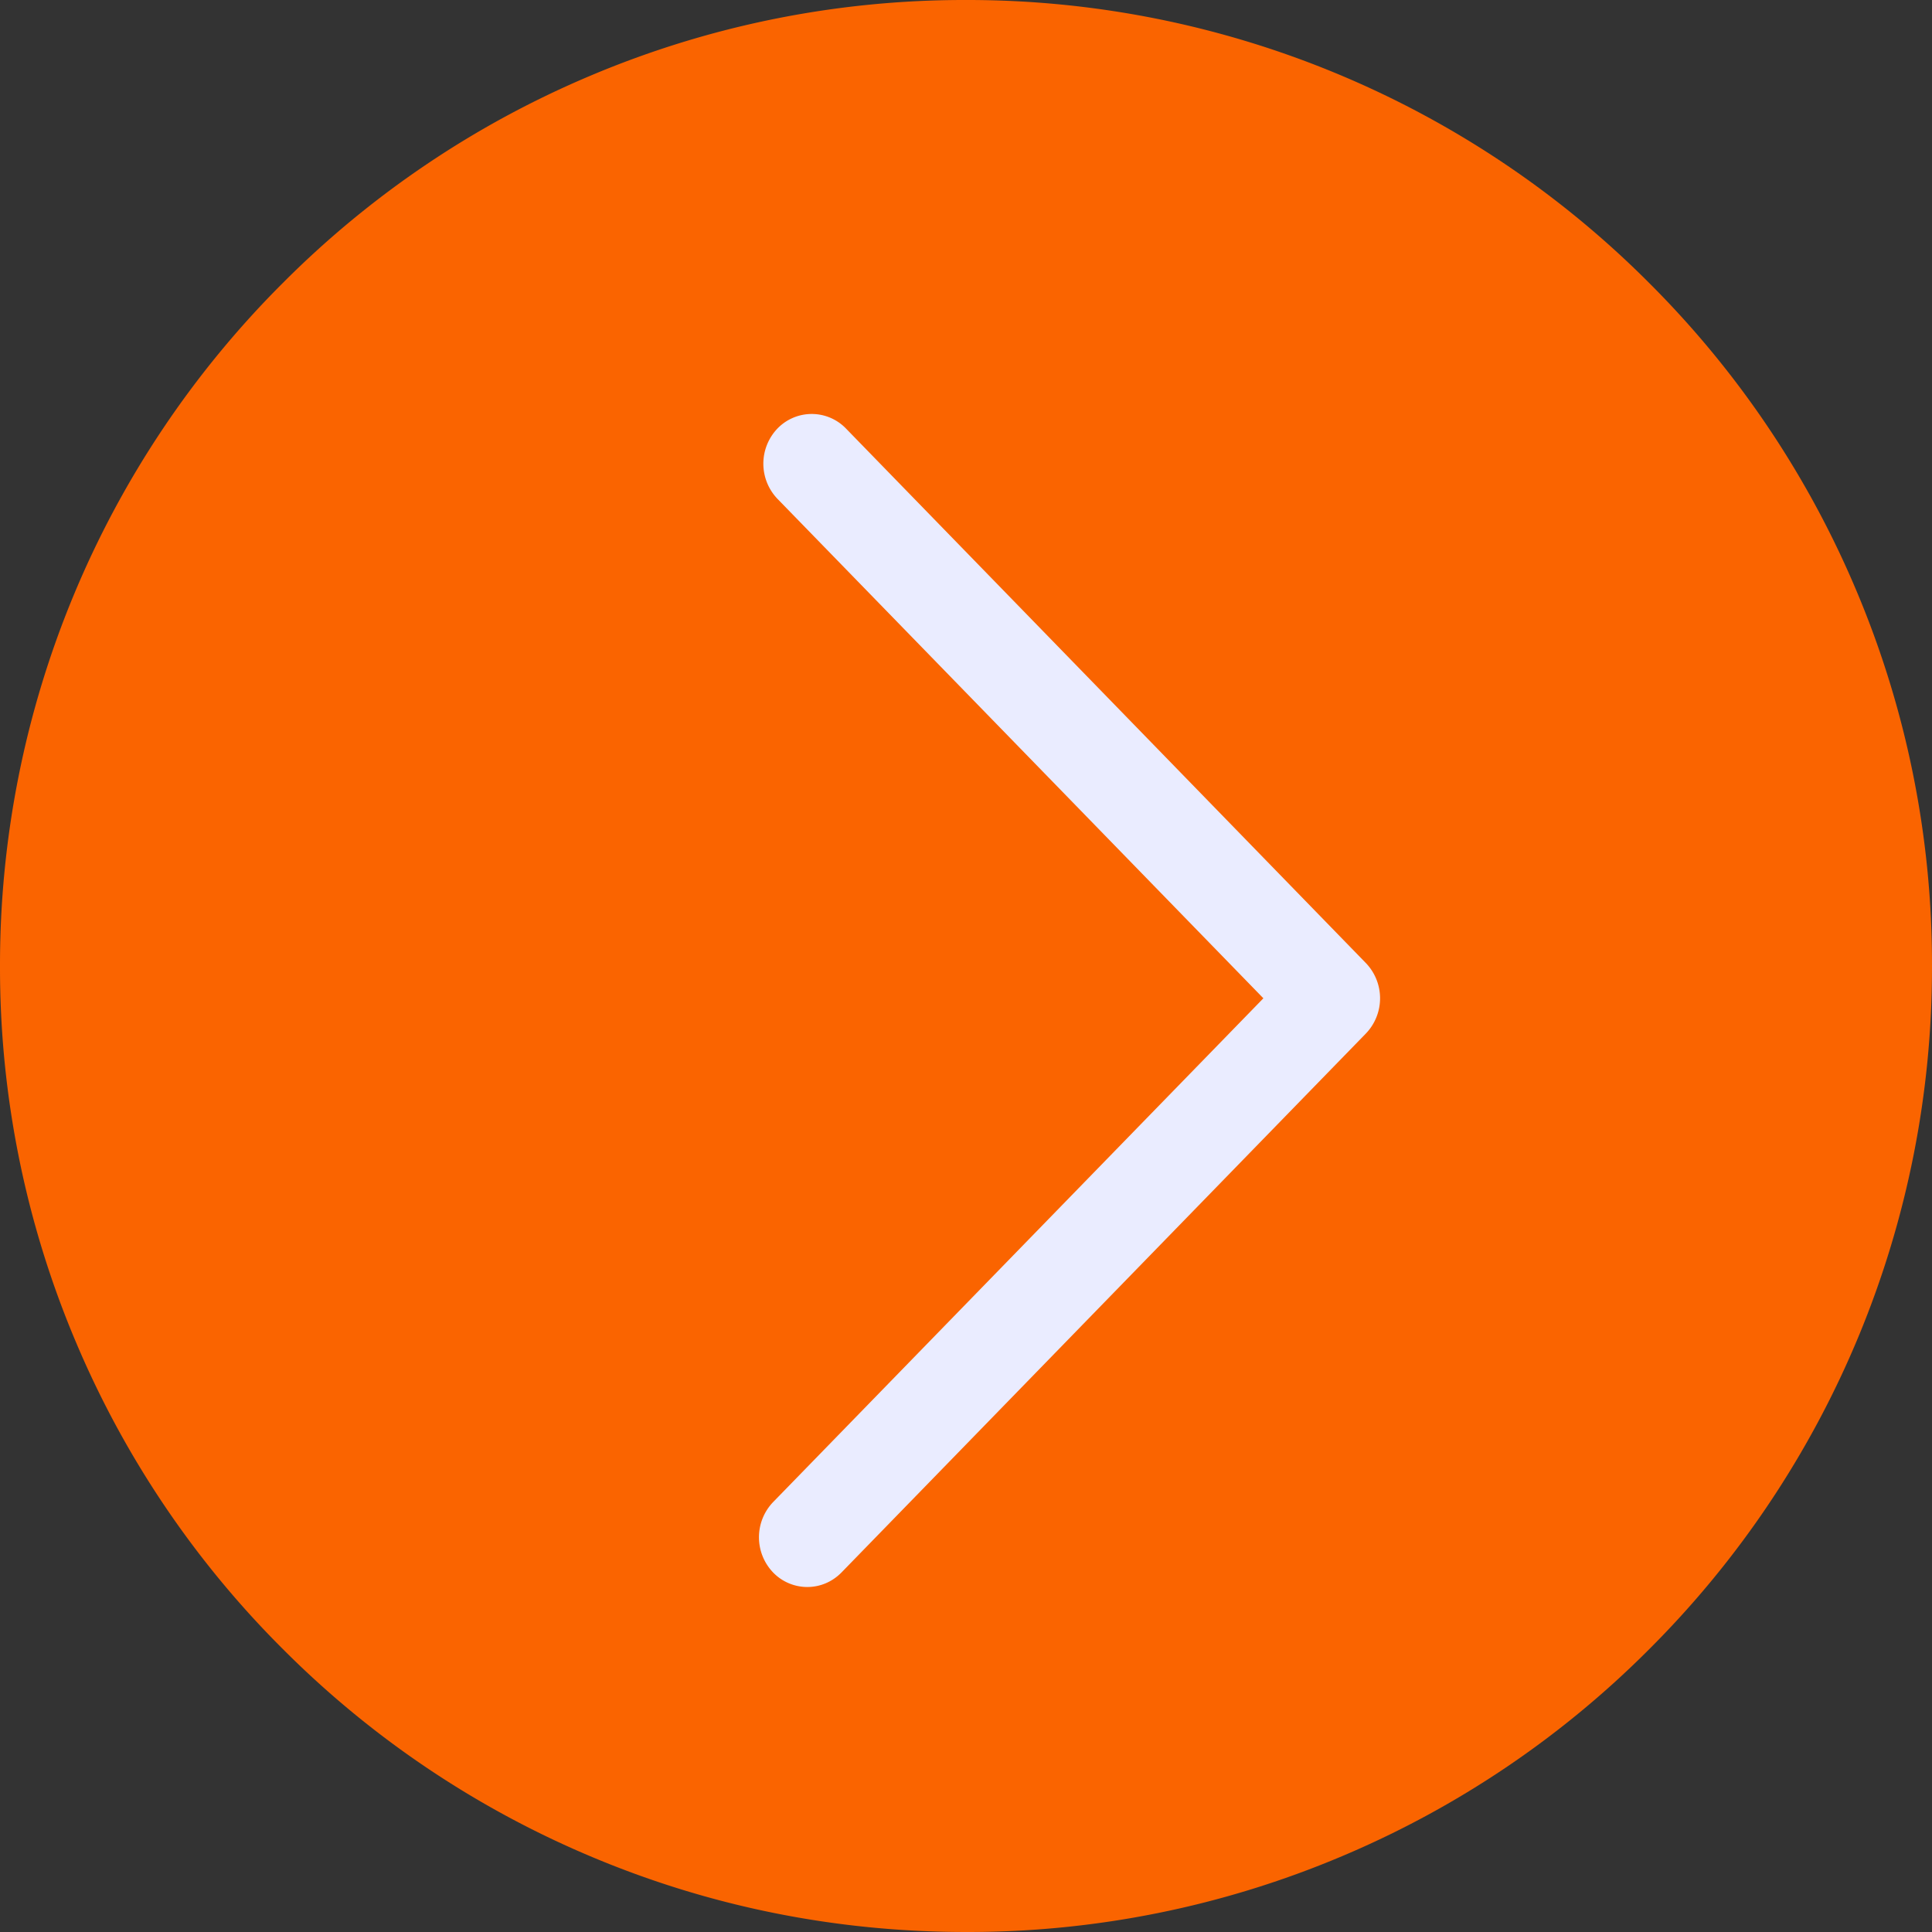 <svg class="icon" viewBox="0 0 1024 1024" version="1.1" xmlns="http://www.w3.org/2000/svg" p-id="6319" height="128" width="128"><rect x="0" y="0" width="1024" height="1024" fill="#333333" stroke="none"/><path d="M427.886 841.142c6.583 0 13.093-2.56 18.139-7.717l277.942-285.659a26.953 26.953 0 0 0 0-37.303L448.366 227.109a25.234 25.234 0 0 0-36.279 0 26.953 26.953 0 0 0 0 37.303l257.535 264.703-259.876 267.044a26.953 26.953 0 0 0 0 37.266 25.161 25.161 0 0 0 18.103 7.717z" fill="#EAECFF" p-id="6320"></path><path d="M312.686 983.77a509.658 509.658 0 0 1-162.743-109.714 509.073 509.073 0 0 1-109.714-162.743A508.707 508.707 0 0 1 0.001 512a510.28 510.28 0 0 1 149.943-362.056 509.073 509.073 0 0 1 162.743-109.714A508.707 508.707 0 0 1 512 0.001a509.878 509.878 0 0 1 362.056 149.943 509.073 509.073 0 0 1 109.714 162.743A508.707 508.707 0 0 1 1023.999 512a510.28 510.28 0 0 1-149.833 362.056 509.073 509.073 0 0 1-162.743 109.714 508.707 508.707 0 0 1-199.314 40.228c-69.156 0-136.228-13.495-199.424-40.228z" fill="#FA6400" p-id="6321"></path><path d="M427.886 841.142c6.583 0 13.093-2.56 18.139-7.717l277.942-285.659a26.953 26.953 0 0 0 0-37.303L448.366 227.109a25.234 25.234 0 0 0-36.279 0 26.953 26.953 0 0 0 0 37.303l257.535 264.703-259.876 267.044a26.953 26.953 0 0 0 0 37.266 25.161 25.161 0 0 0 18.103 7.717z" fill="#EAECFF" p-id="6322"></path></svg>